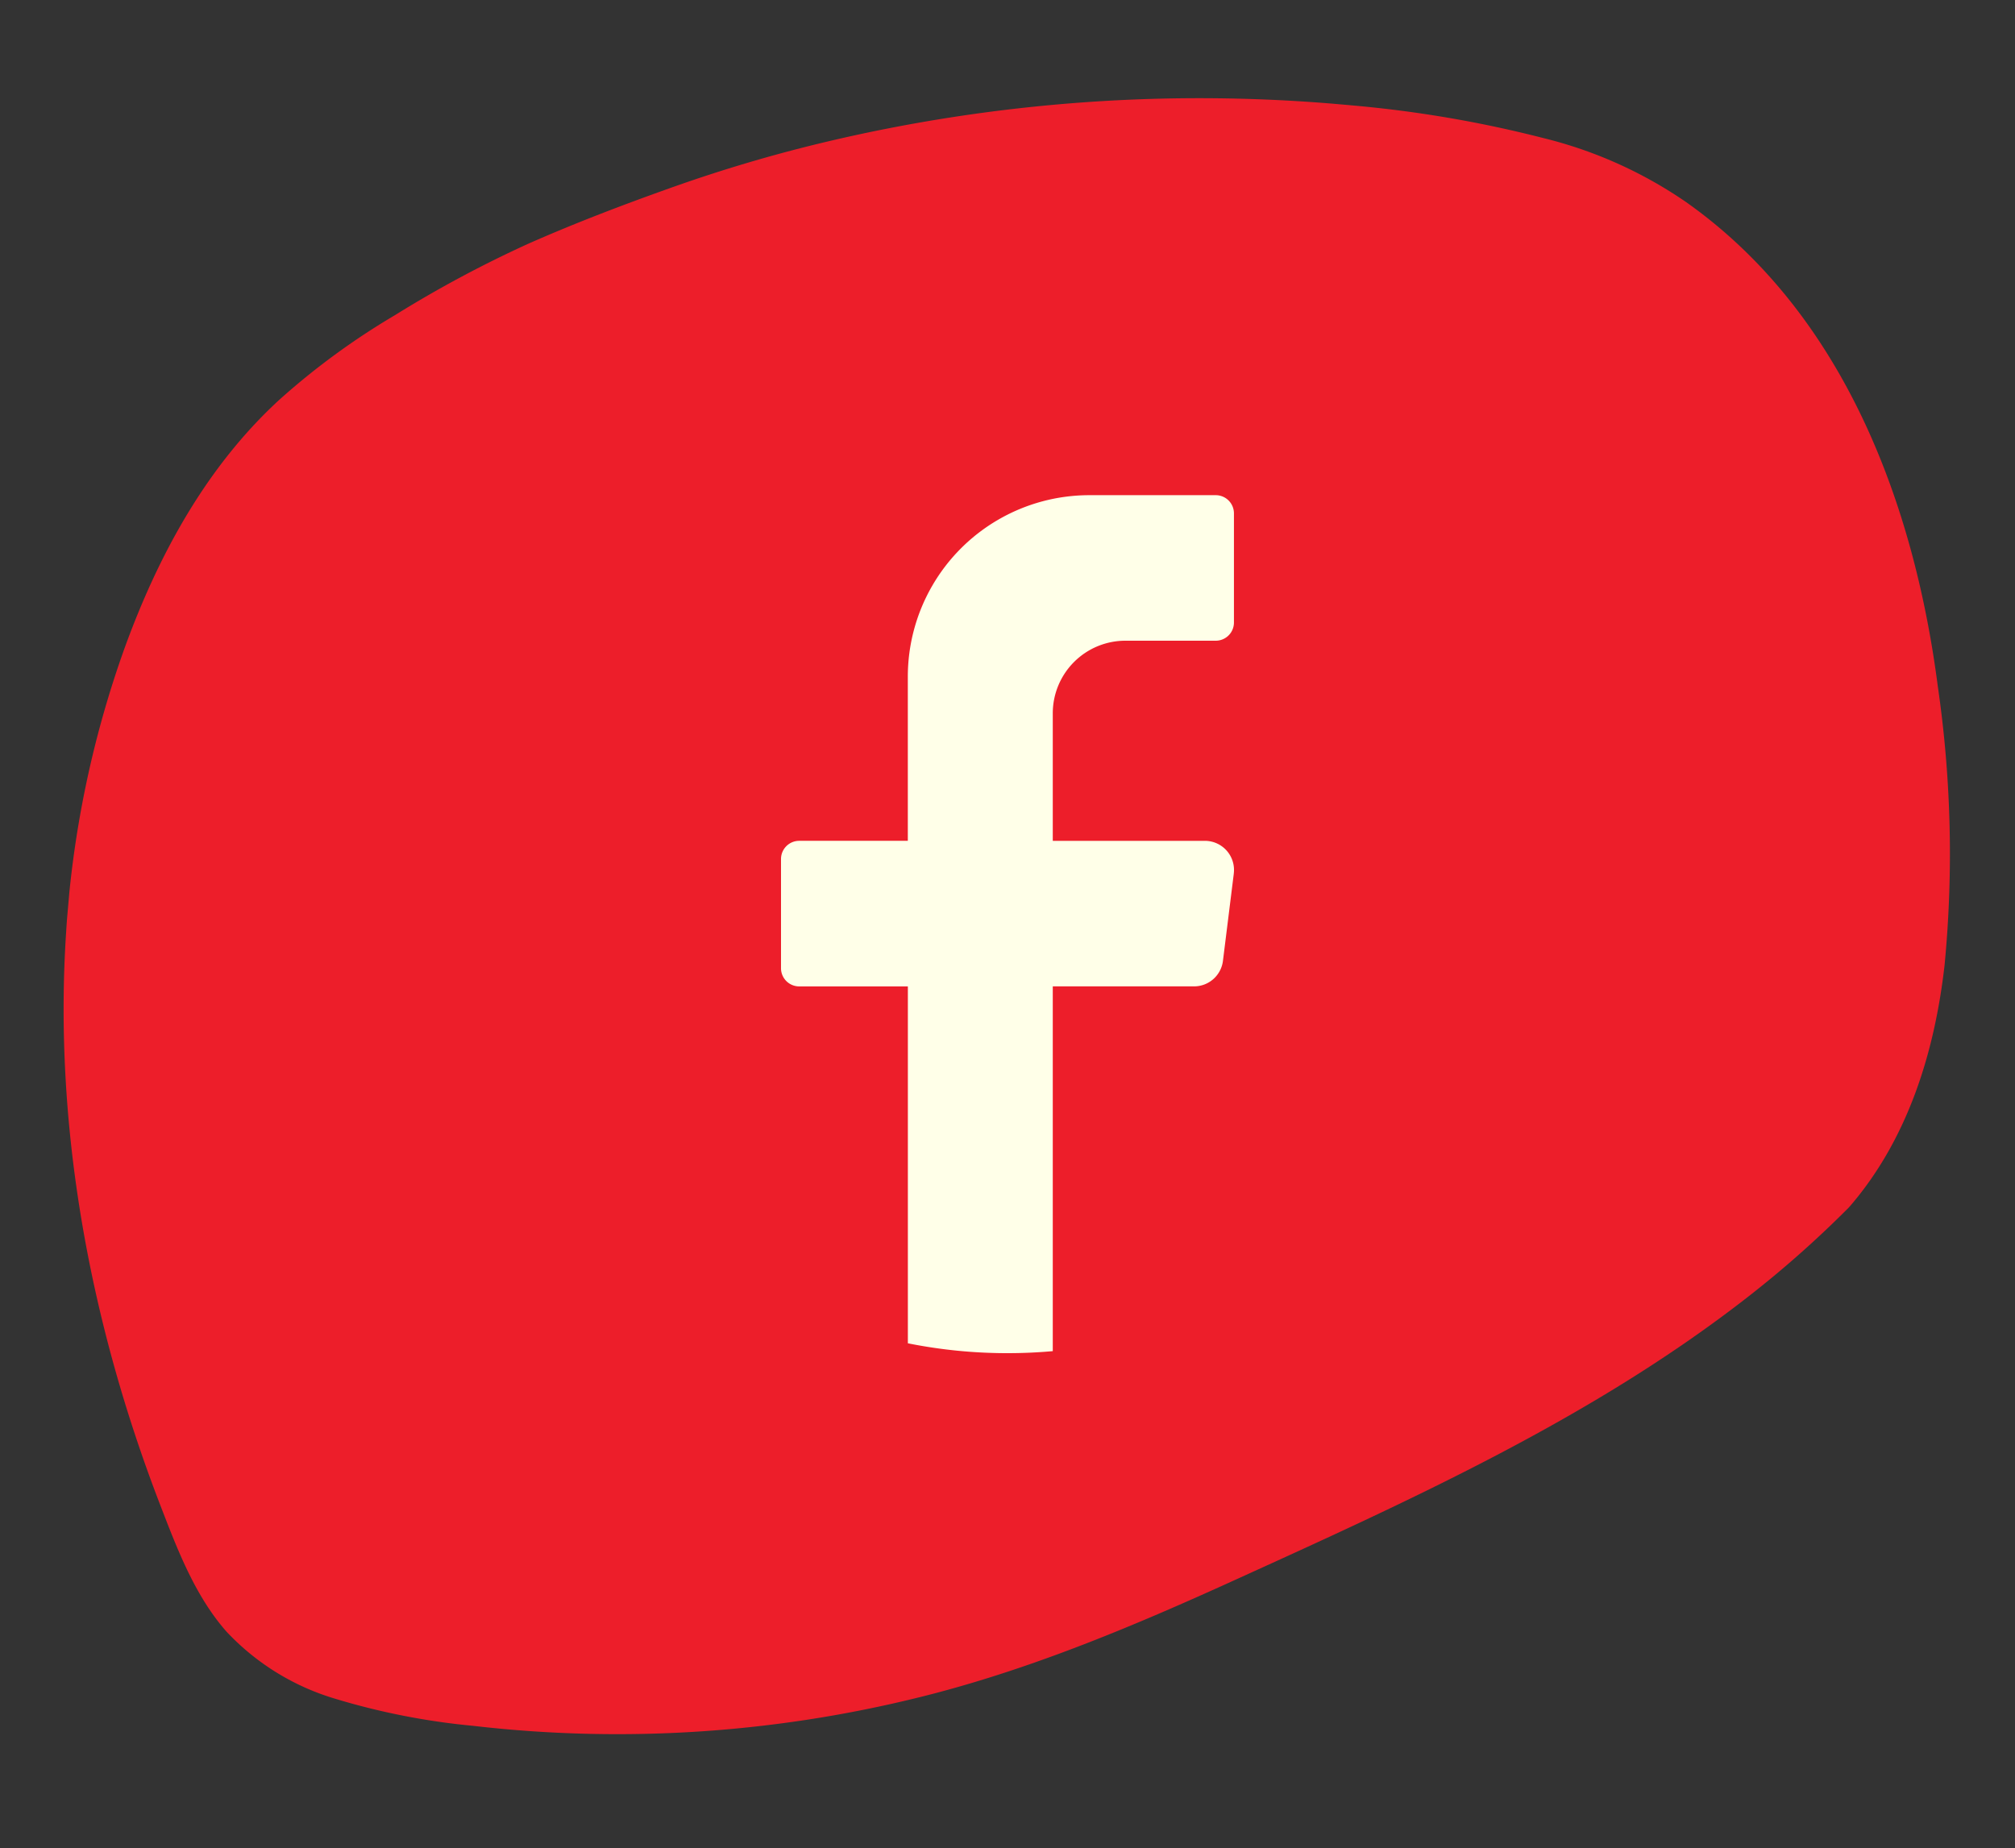 <svg id="Component_2_1" data-name="Component 2 – 1" xmlns="http://www.w3.org/2000/svg" xmlns:xlink="http://www.w3.org/1999/xlink" width="204.261" height="187.382" viewBox="0 0 204.261 187.382">
  <rect x="0" y="0" width="204.261" height="187.382" fill="#333333" stroke="none"/>
  <defs>
    <clipPath id="clip-path">
      <rect id="Rectangle_119" data-name="Rectangle 119" width="190.039" height="171.472" fill="#ed1e2a"/>
    </clipPath>
    <clipPath id="clip-path-2">
      <rect id="Rectangle_126" data-name="Rectangle 126" width="45.919" height="86.98" fill="#ffffe8"/>
    </clipPath>
  </defs>
  <g id="Group_350" data-name="Group 350" transform="translate(189.316 187.382) rotate(-175)">
    <g id="Group_330" data-name="Group 330">
      <g id="Group_329" data-name="Group 329" clip-path="url(#clip-path)">
        <path id="Path_957" data-name="Path 957" d="M190.015,76.74c-.406-19.826-5.875-39.4-14.567-57.151-2.107-4.3-4.289-8.839-7.8-12.193a24.768,24.768,0,0,0-11.62-5.835A70.97,70.97,0,0,0,141.894.052,127.068,127.068,0,0,0,95.421,7.465C85.327,11.1,75.824,16.112,66.5,21.376,49.4,31.031,31.947,40.812,17.427,54.2A108.372,108.372,0,0,0,7.562,64.548a.507.507,0,0,0-.036.054.516.516,0,0,0-.041.046C2.208,71.96.261,80.966.028,89.851A117.957,117.957,0,0,0,3.18,118c4.032,18.354,12.894,36.883,29.715,46.669a43.953,43.953,0,0,0,14.971,5.194,119.845,119.845,0,0,0,19.56,1.606,164.022,164.022,0,0,0,53.469-8.543,150.7,150.7,0,0,0,14.35-5.67c4.82-2.2,9.636-4.526,14.273-7.087a119.1,119.1,0,0,0,12.733-8.335,73.5,73.5,0,0,0,11-9.641c6.747-7.414,10.781-16.717,13.352-26.312a104.449,104.449,0,0,0,3.414-29.139" transform="translate(0 0)" fill="#ed1e2a"/>
      </g>
    </g>
  </g>
  <g id="Group_345" data-name="Group 345" transform="translate(79.171 50.201)">
    <g id="Group_344" data-name="Group 344" clip-path="url(#clip-path-2)">
      <path id="Path_958" data-name="Path 958" d="M45.9,38.362l-1.1,8.844a2.949,2.949,0,0,1-2.92,2.59H27.549v36.98q-2.268.205-4.59.205a51.125,51.125,0,0,1-10.1-1V49.8H1.837A1.845,1.845,0,0,1,0,47.952V36.885a1.845,1.845,0,0,1,1.837-1.844H12.855v-16.6A18.4,18.4,0,0,1,31.222,0H44.077a1.845,1.845,0,0,1,1.837,1.844V12.91a1.845,1.845,0,0,1-1.837,1.844H34.894a7.362,7.362,0,0,0-7.345,7.378v12.91H42.976a2.951,2.951,0,0,1,2.921,3.32" fill="#ffffe8"/>
    </g>
  </g>
</svg>

